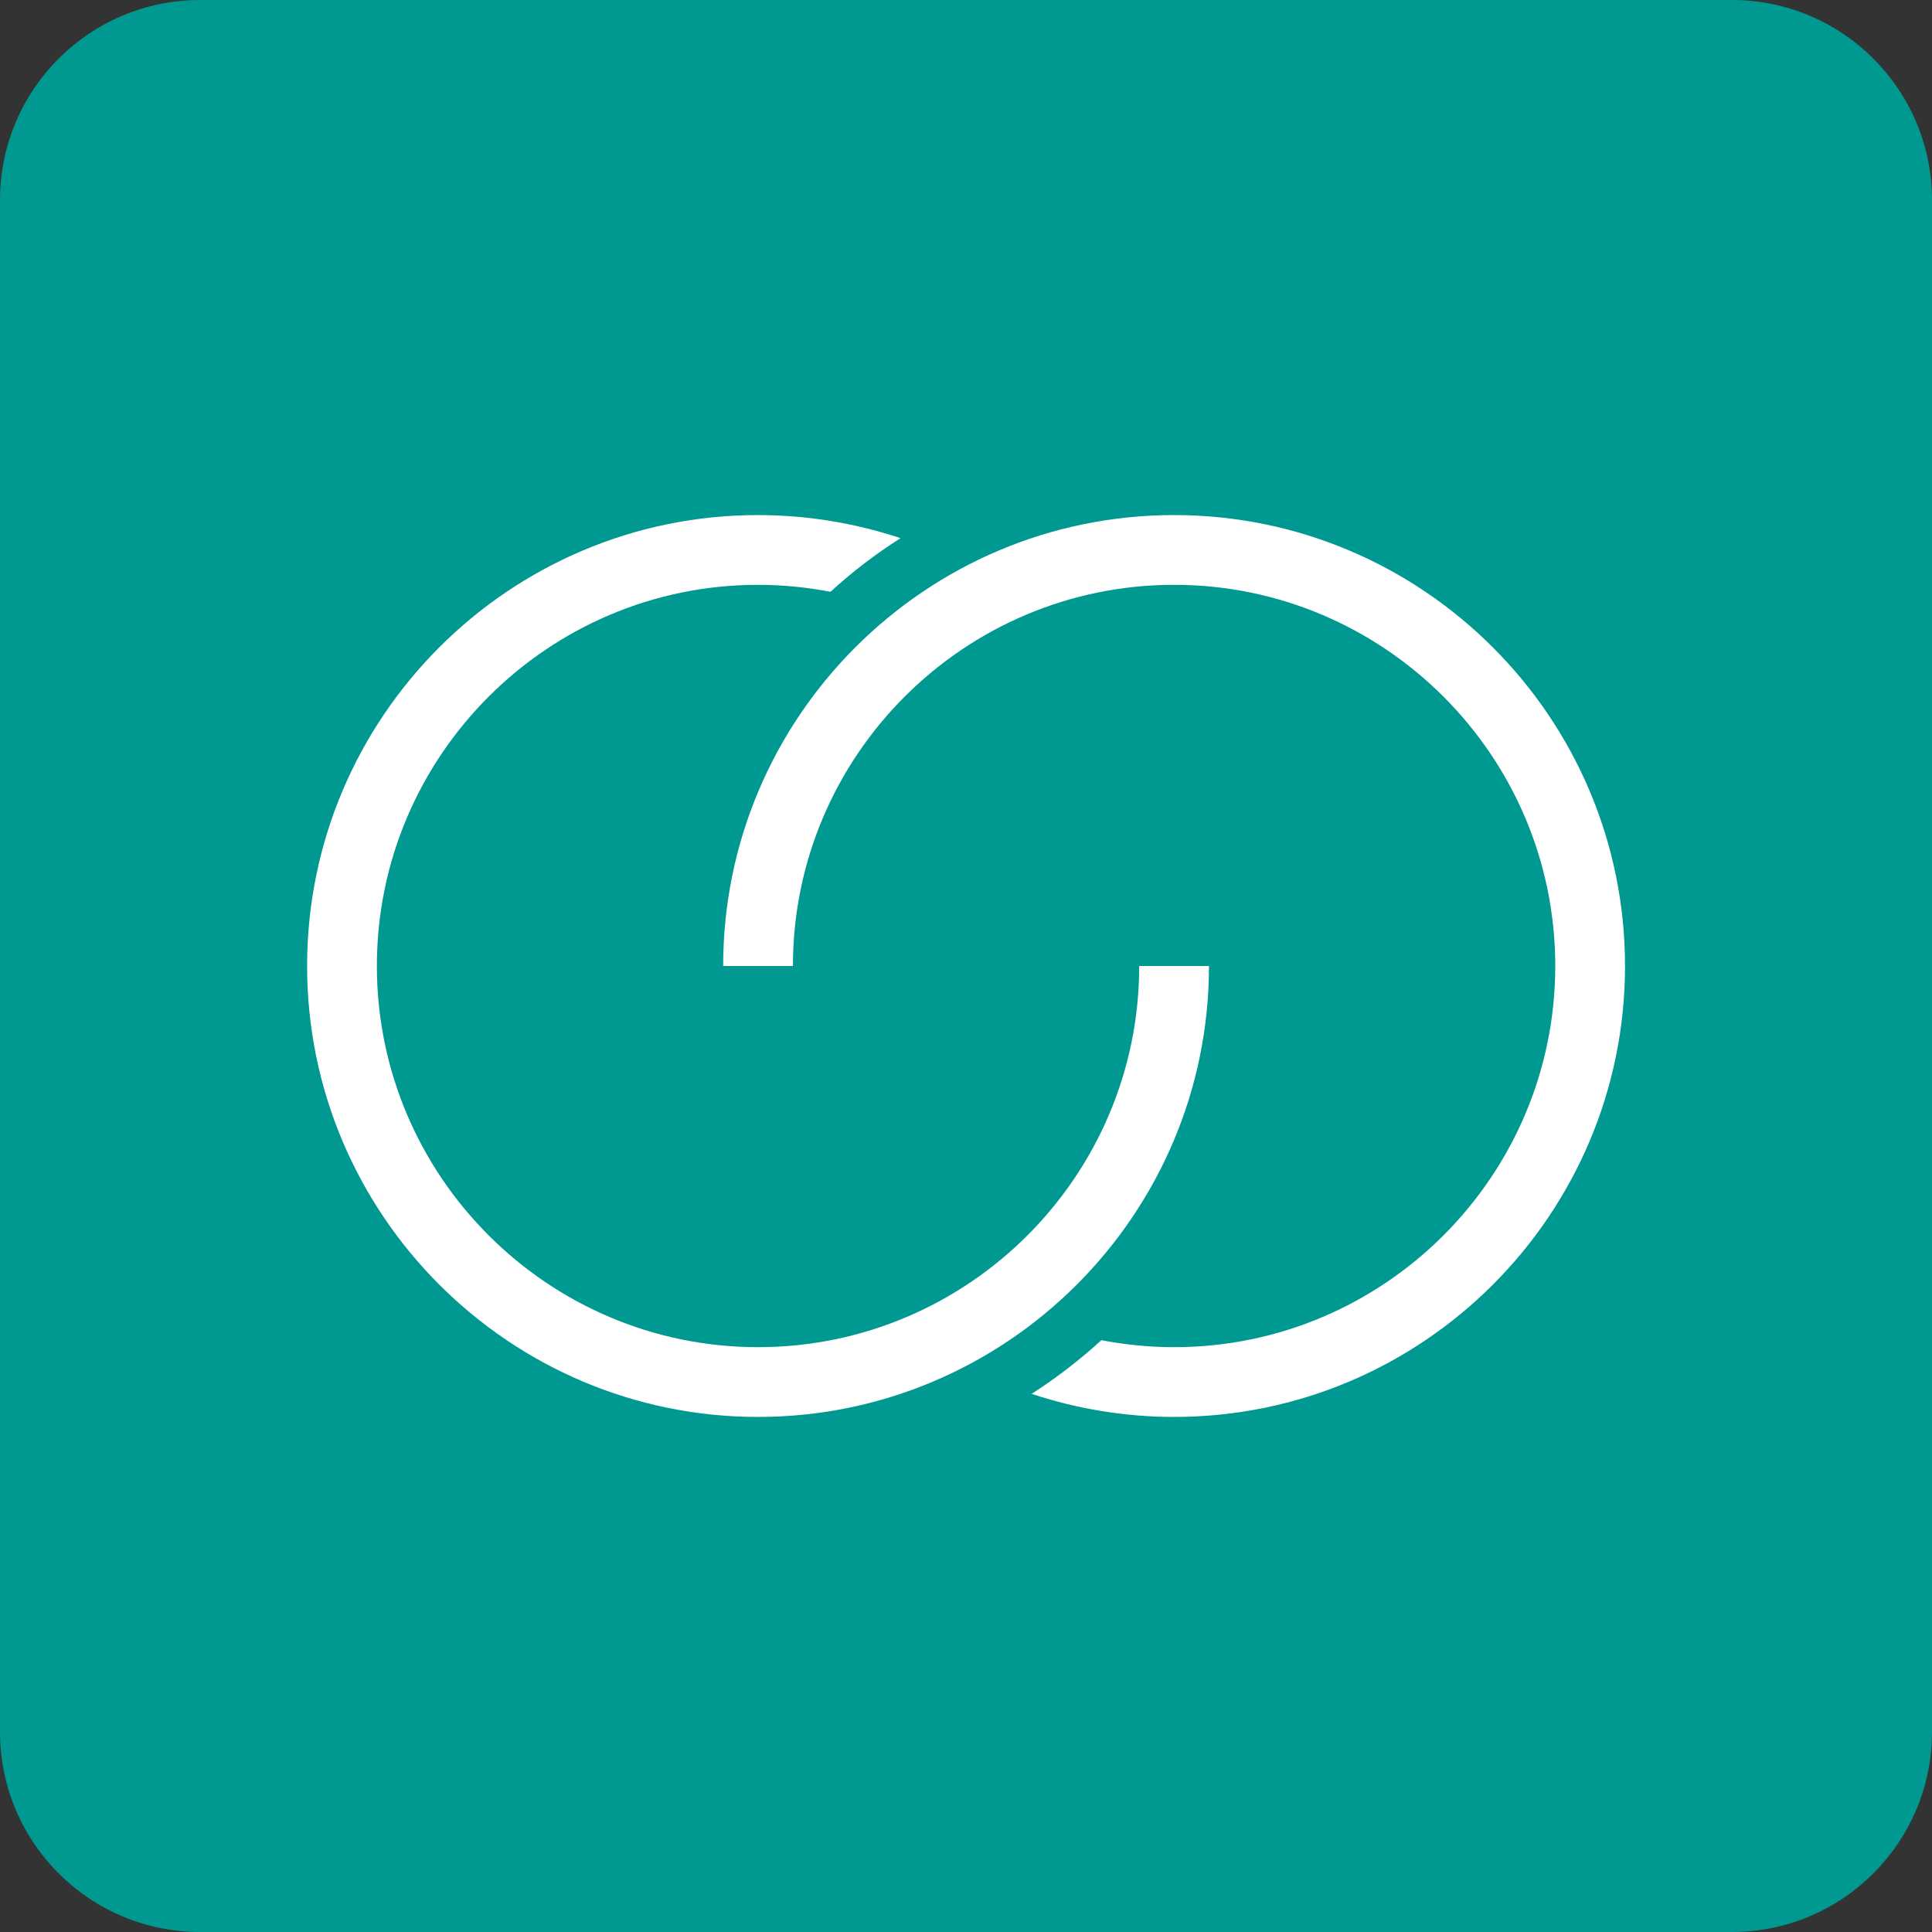 <svg xmlns="http://www.w3.org/2000/svg" width="144" height="144" viewBox="0 0 144 144" fill="none"><rect x="0" y="0" width="144" height="144" fill="#333333" stroke="none"/><g clip-path="url(#clip0_642_176)"><path d="M129.08 0H14.92C6.68 0 0 6.68 0 14.92V129.08C0 137.32 6.68 144 14.92 144H129.08C137.32 144 144 137.32 144 129.08V14.92C144 6.68 137.32 0 129.08 0Z" fill="#009992"></path><path d="M84.91 72C84.91 87.67 72.16 100.41 56.5 100.41C40.84 100.41 28.09 87.66 28.09 72C28.09 56.34 40.84 43.59 56.5 43.59C58.32 43.59 60.13 43.77 61.9 44.11C63.52 42.62 65.27 41.29 67.12 40.11C63.71 38.98 60.13 38.39 56.5 38.39C37.96 38.39 22.89 53.47 22.89 72C22.89 90.53 37.97 105.61 56.5 105.61C75.03 105.61 90.11 90.53 90.11 72H84.91Z" fill="white"></path><path d="M87.51 38.39C68.97 38.39 53.9 53.47 53.9 72H59.1C59.1 56.33 71.85 43.59 87.51 43.59C103.17 43.59 115.92 56.34 115.92 72C115.92 87.66 103.17 100.41 87.51 100.41C85.68 100.41 83.87 100.23 82.09 99.89C80.47 101.37 78.73 102.71 76.89 103.89C80.3 105.02 83.89 105.61 87.51 105.61C106.05 105.61 121.12 90.53 121.12 72C121.12 53.47 106.04 38.39 87.51 38.39Z" fill="white"></path></g><defs><clipPath id="clip0_642_176"><rect width="144" height="144" fill="white"></rect></clipPath></defs></svg>